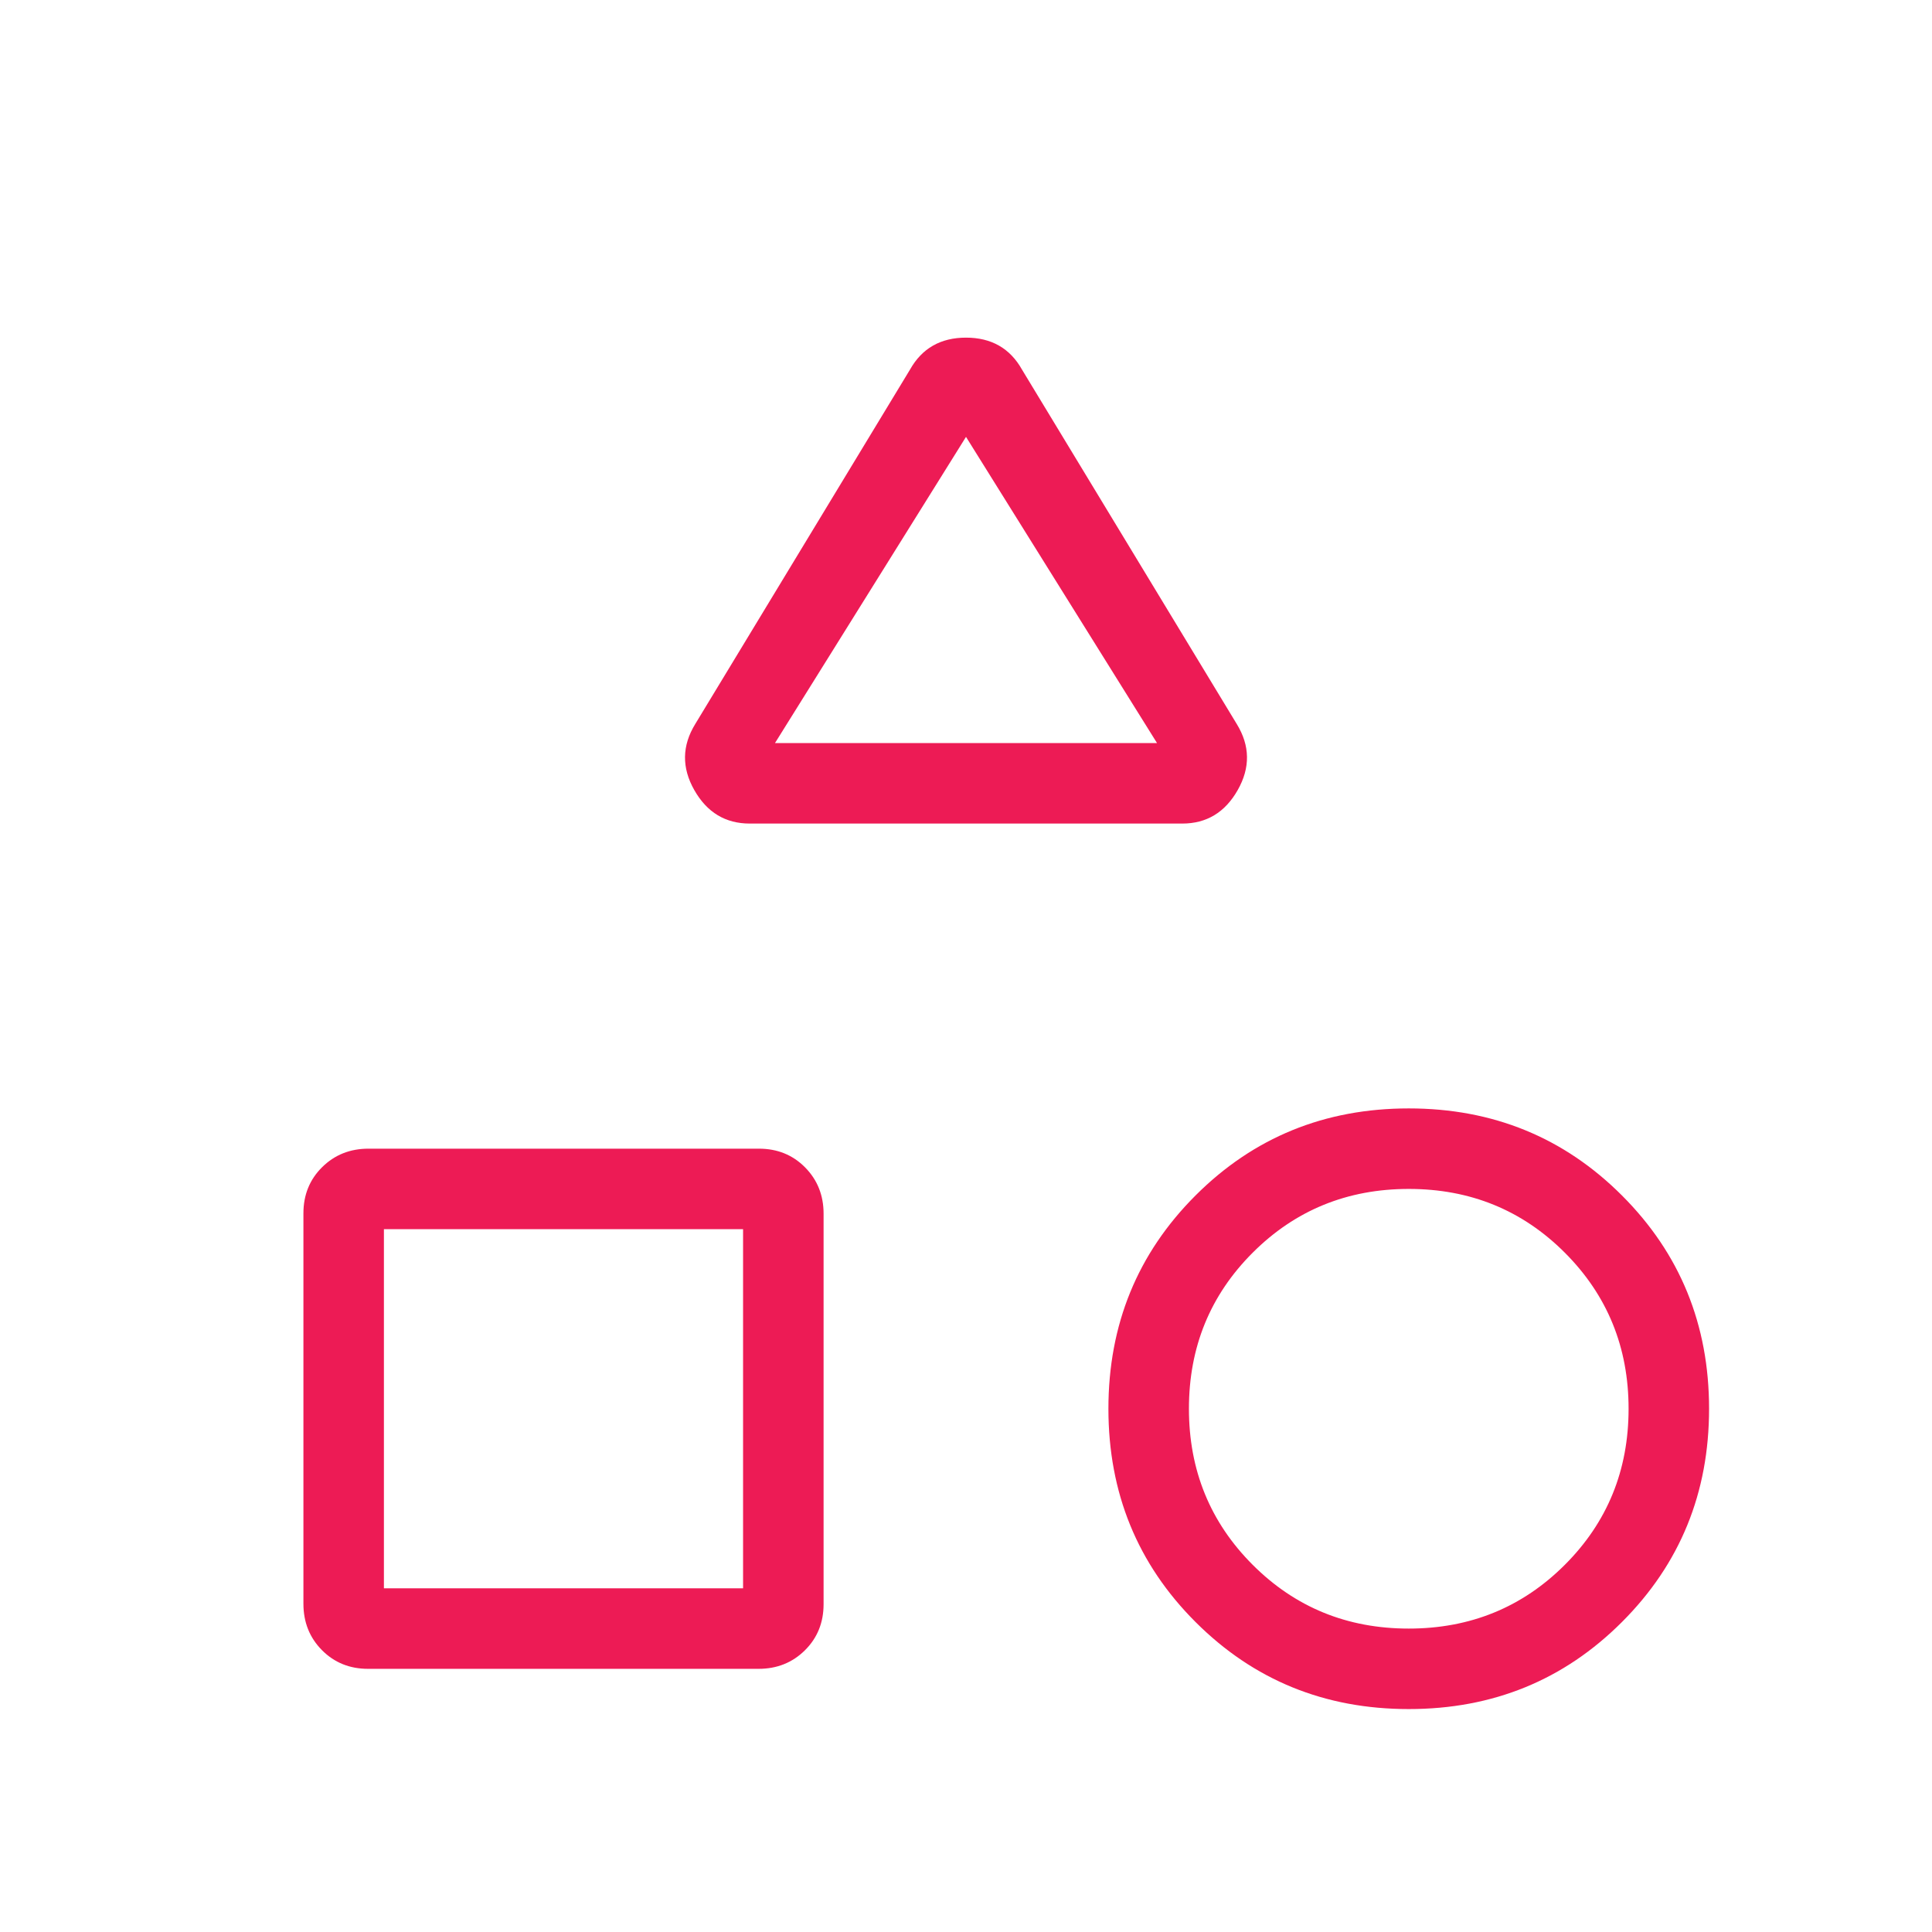 <svg width="80" height="80" viewBox="0 0 80 80" fill="none" xmlns="http://www.w3.org/2000/svg">
<g id="category">
<mask id="mask0_887_161" style="mask-type:alpha" maskUnits="userSpaceOnUse" x="0" y="0" width="80" height="80">
<rect id="Bounding box" width="80" height="80" fill="#D9D9D9"/>
</mask>
<g mask="url(#mask0_887_161)">
<path id="category_2" d="M31.045 34.102C30.039 34.102 29.274 33.64 28.749 32.715C28.224 31.79 28.237 30.878 28.788 29.981L37.679 15.308C38.175 14.423 38.949 13.981 40 13.981C41.051 13.981 41.825 14.423 42.321 15.308L51.212 29.981C51.763 30.878 51.776 31.79 51.251 32.715C50.726 33.64 49.961 34.102 48.955 34.102H31.045ZM58.333 70.769C54.85 70.769 51.907 69.567 49.503 67.163C47.099 64.76 45.897 61.816 45.897 58.333C45.897 54.85 47.099 51.907 49.503 49.503C51.907 47.099 54.85 45.897 58.333 45.897C61.816 45.897 64.76 47.099 67.163 49.503C69.567 51.907 70.769 54.85 70.769 58.333C70.769 61.816 69.567 64.76 67.163 67.163C64.76 69.567 61.816 70.769 58.333 70.769ZM15.241 69.103C14.478 69.103 13.841 68.844 13.33 68.328C12.819 67.811 12.564 67.171 12.564 66.408V50.241C12.564 49.478 12.822 48.841 13.339 48.33C13.855 47.819 14.495 47.564 15.259 47.564H31.425C32.189 47.564 32.826 47.822 33.337 48.339C33.847 48.855 34.103 49.495 34.103 50.258V66.425C34.103 67.189 33.844 67.826 33.328 68.337C32.812 68.847 32.172 69.103 31.408 69.103H15.241ZM58.331 67.436C60.88 67.436 63.034 66.556 64.795 64.797C66.556 63.037 67.436 60.883 67.436 58.335C67.436 55.787 66.556 53.633 64.797 51.872C63.037 50.111 60.883 49.231 58.335 49.231C55.787 49.231 53.633 50.111 51.872 51.87C50.111 53.63 49.231 55.783 49.231 58.331C49.231 60.88 50.111 63.034 51.87 64.795C53.63 66.555 55.783 67.436 58.331 67.436ZM15.897 65.769H30.769V50.897H15.897V65.769ZM32.09 30.769H47.91L40 18.09L32.09 30.769Z" fill="#ED1B55"/>
</g>
</g>
</svg>

